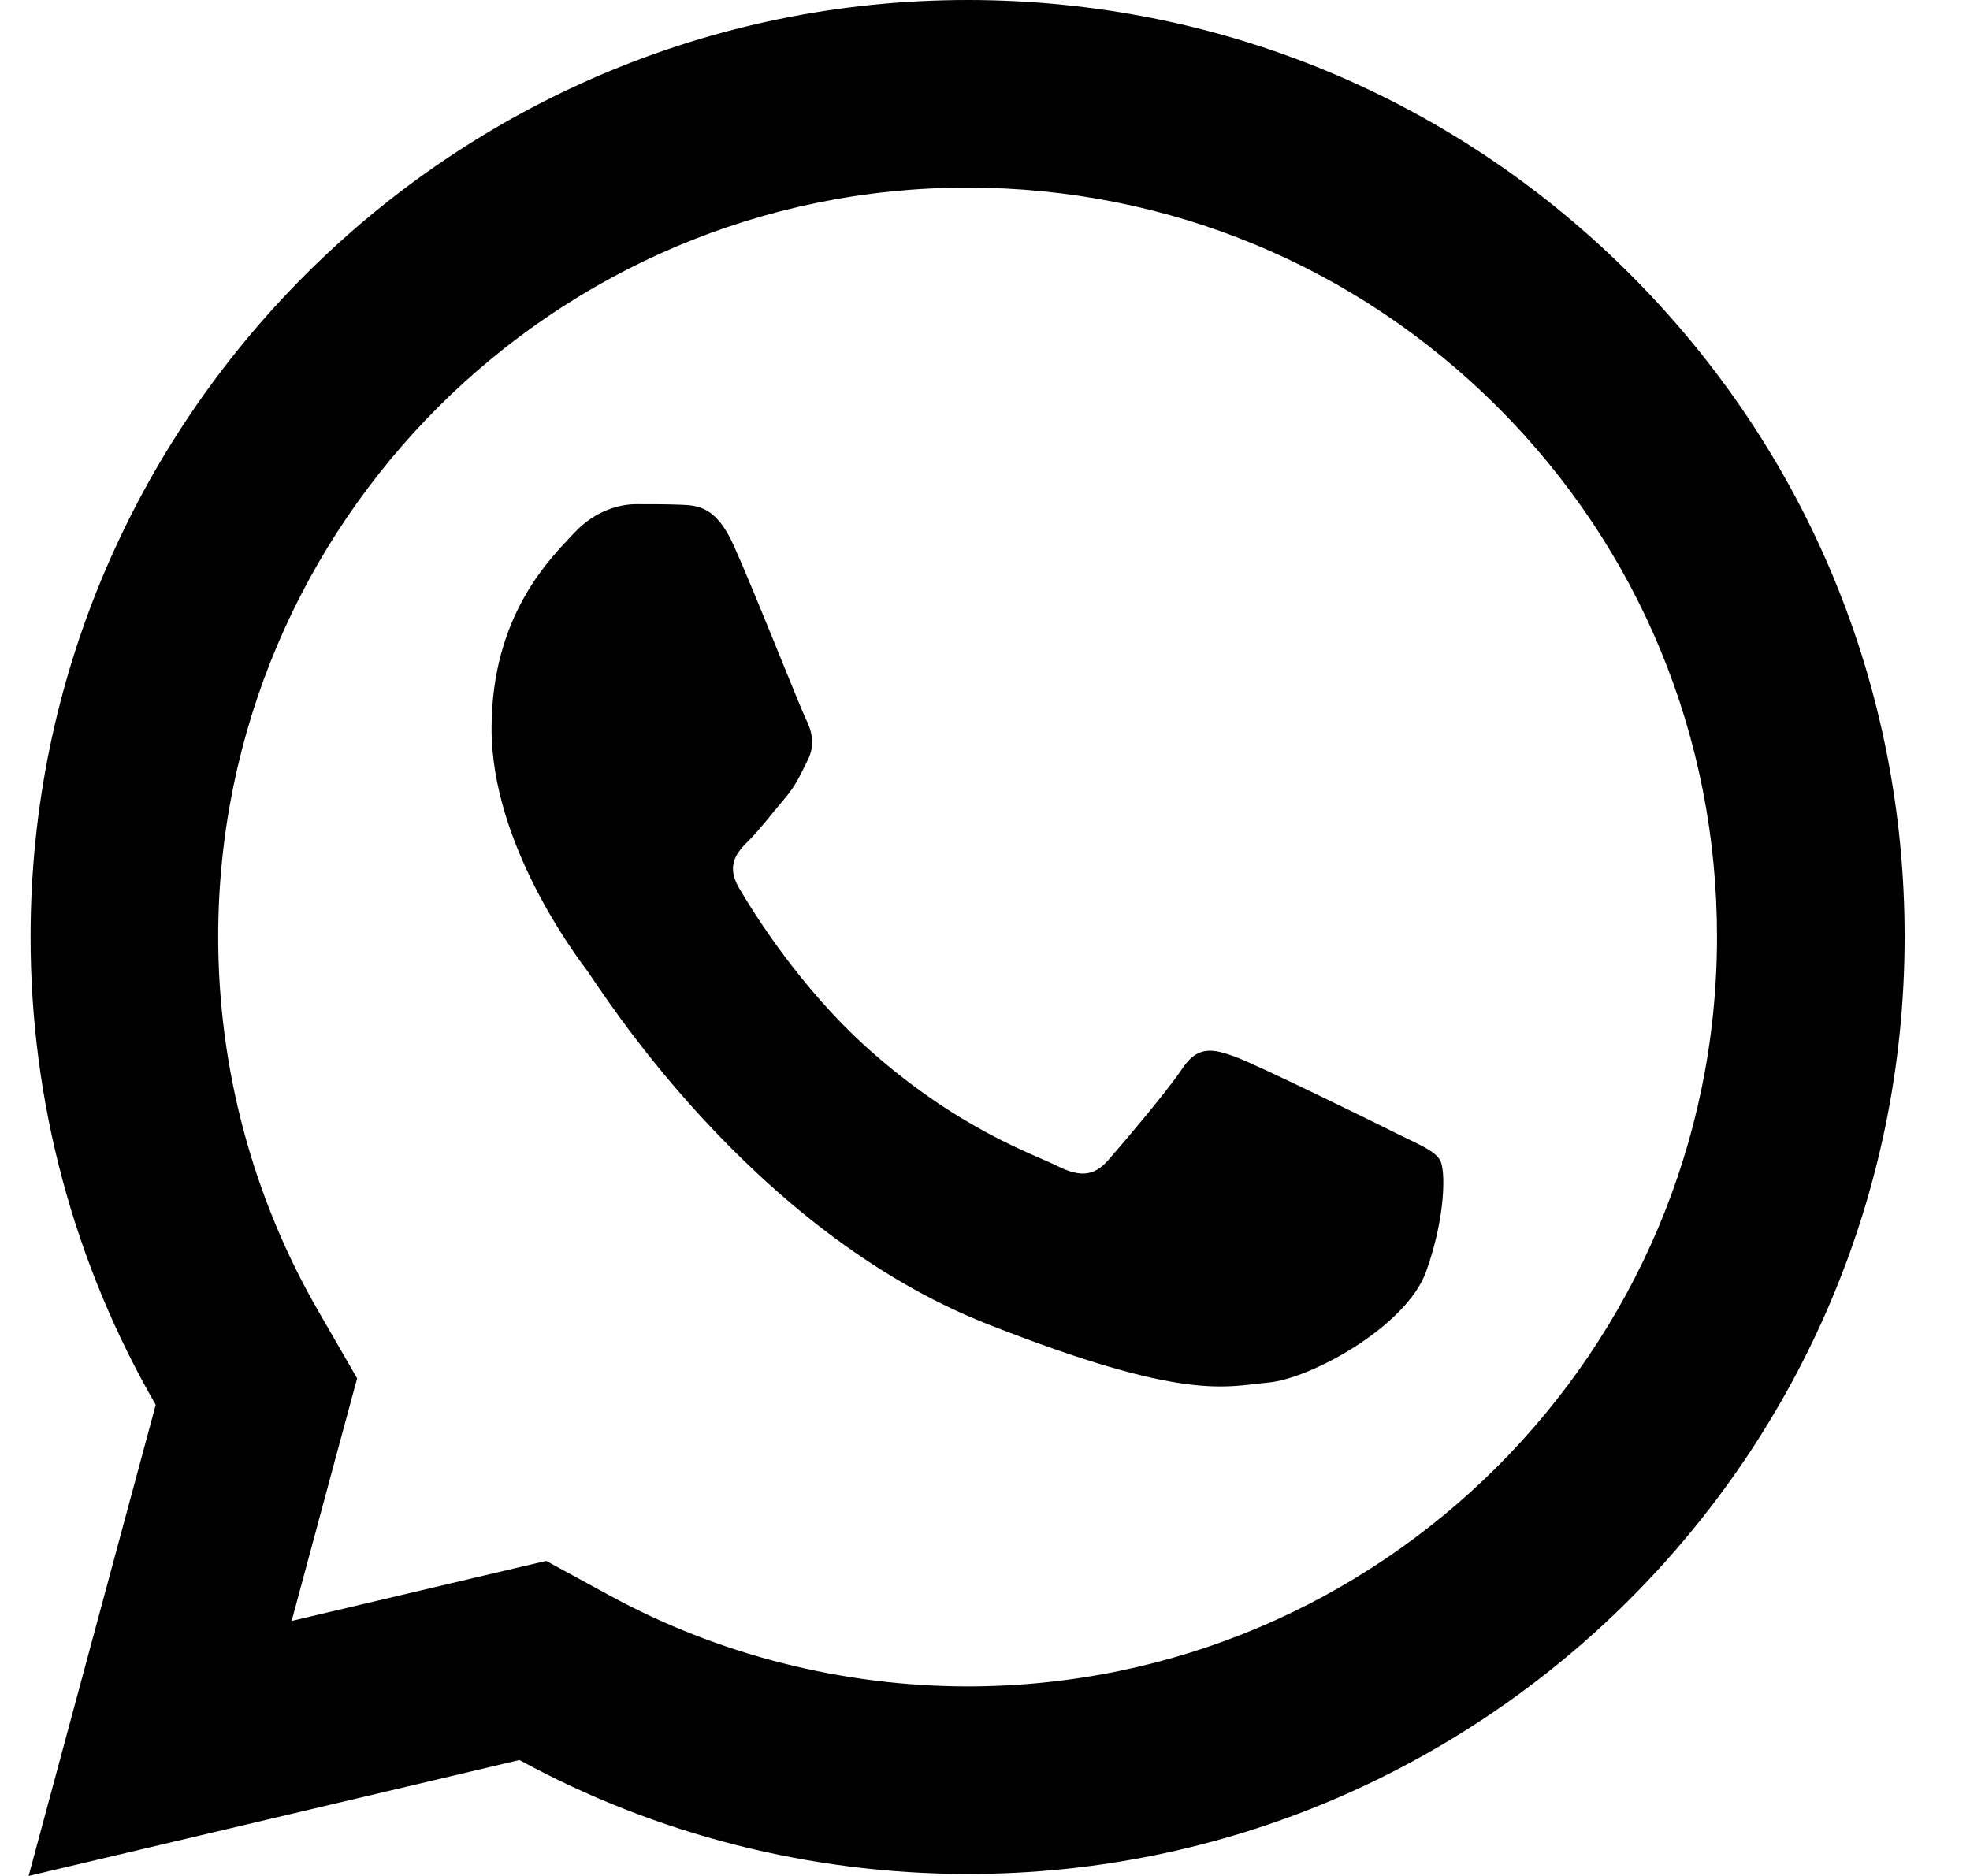 <svg width="21" height="20" viewBox="0 0 21 20" fill="none" xmlns="http://www.w3.org/2000/svg">
<path d="M10.316 0C4.81 0 0.328 4.478 0.326 9.984C0.325 11.744 0.786 13.463 1.66 14.977L0.305 20L5.537 18.764C6.996 19.56 8.639 19.977 10.31 19.979H10.315C15.819 19.979 20.3 15.499 20.303 9.994C20.305 7.325 19.267 4.816 17.381 2.928C15.495 1.041 12.988 0.001 10.316 0ZM10.315 2C12.45 2.001 14.458 2.834 15.967 4.342C17.476 5.852 18.305 7.858 18.303 9.992C18.301 14.396 14.719 17.979 10.312 17.979C8.979 17.977 7.659 17.643 6.496 17.008L5.822 16.641L5.078 16.816L3.109 17.281L3.59 15.496L3.807 14.695L3.393 13.977C2.695 12.769 2.325 11.387 2.326 9.984C2.328 5.582 5.911 2 10.315 2ZM6.781 5.375C6.614 5.375 6.344 5.438 6.115 5.688C5.886 5.936 5.24 6.54 5.24 7.768C5.24 8.996 6.135 10.183 6.26 10.35C6.384 10.516 7.986 13.115 10.523 14.115C12.631 14.946 13.06 14.782 13.518 14.74C13.976 14.699 14.995 14.138 15.203 13.555C15.411 12.972 15.412 12.47 15.35 12.367C15.288 12.263 15.121 12.201 14.871 12.076C14.622 11.951 13.395 11.349 13.166 11.266C12.937 11.183 12.77 11.141 12.604 11.391C12.438 11.641 11.96 12.201 11.815 12.367C11.668 12.534 11.523 12.557 11.273 12.432C11.023 12.306 10.22 12.041 9.266 11.191C8.524 10.53 8.023 9.715 7.877 9.465C7.732 9.216 7.863 9.079 7.988 8.955C8.1 8.843 8.236 8.664 8.361 8.518C8.485 8.372 8.528 8.268 8.611 8.102C8.694 7.936 8.652 7.789 8.59 7.664C8.528 7.539 8.042 6.306 7.82 5.812C7.633 5.397 7.436 5.388 7.258 5.381C7.113 5.375 6.947 5.375 6.781 5.375Z" fill="black"/>
</svg>
